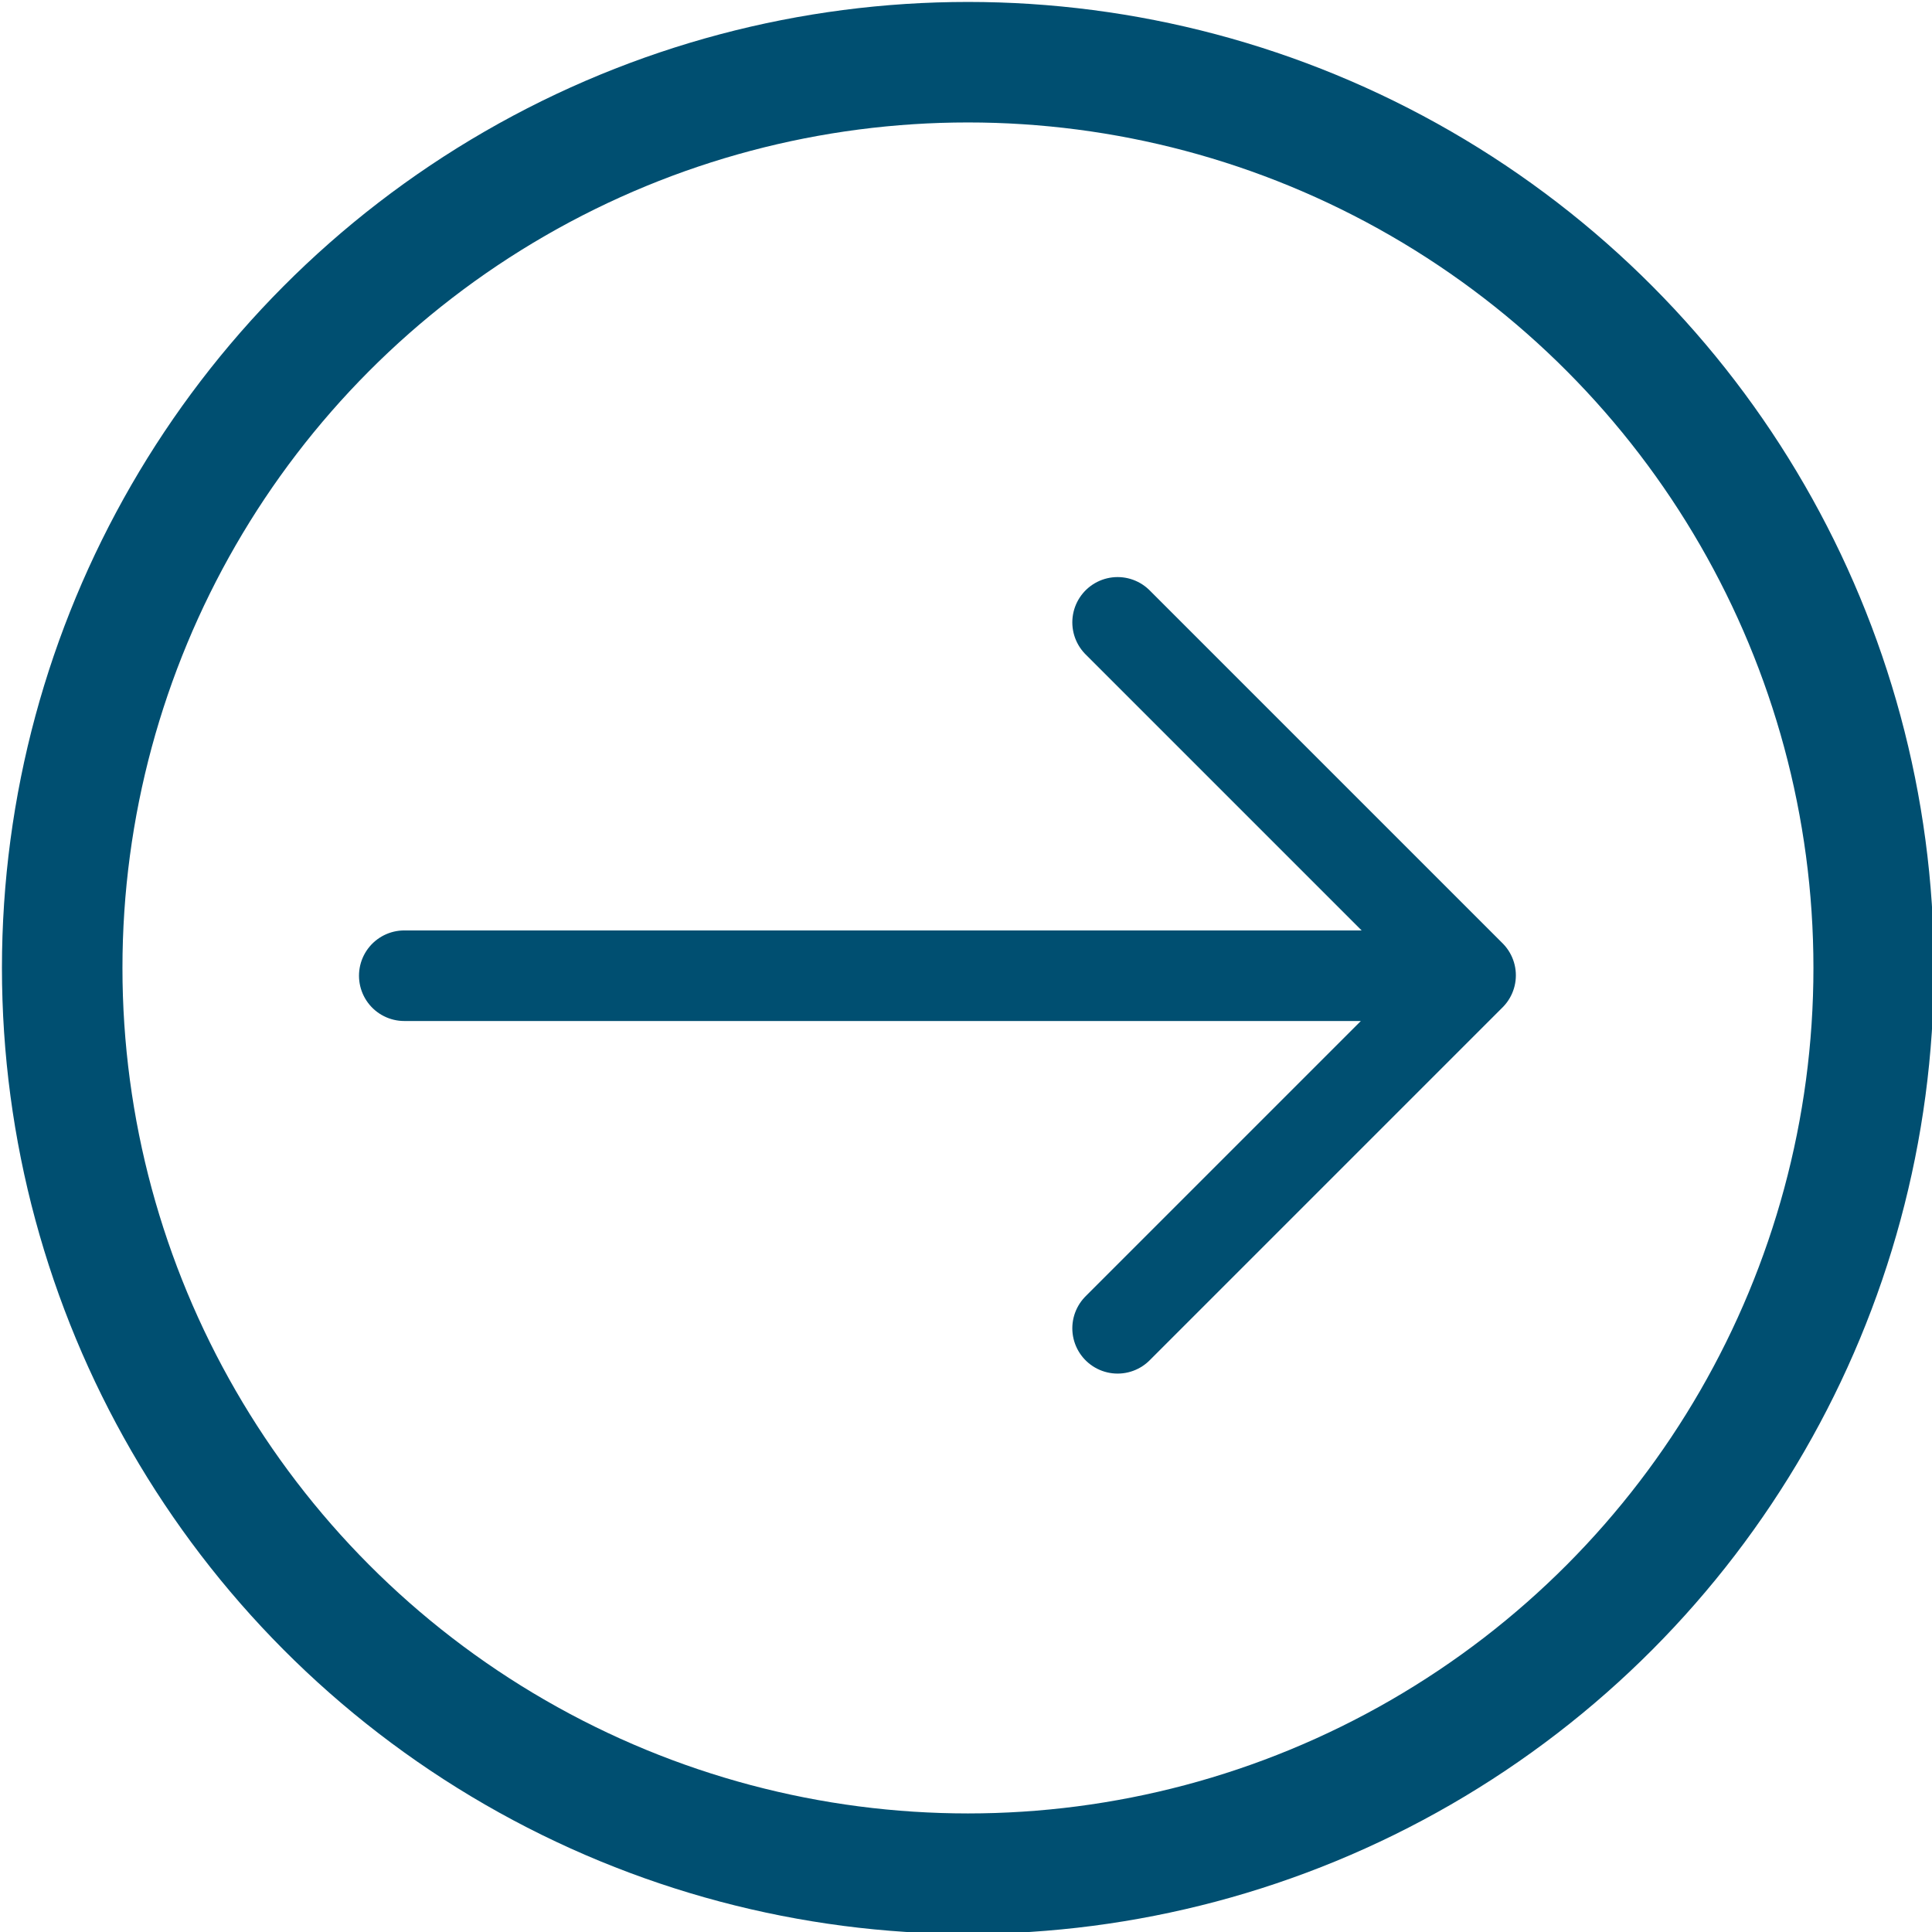 <svg id="Layer_1" data-name="Layer 1" xmlns="http://www.w3.org/2000/svg" viewBox="0 0 49.7 49.7">
  <defs>
    <style>
      .cls-2{fill:none;stroke:#004f71;stroke-linecap:round;stroke-linejoin:round;stroke-width:2.33px}
    </style>
  </defs>
  <circle cx="24.9" cy="24.9" r="23.3" stroke-miterlimit="10" stroke-width="3.1" fill="none" stroke="#004f71"/>
  <path class="cls-2" d="M10.4 25.1L37.8 25.1M28.75 16.01L37.83 25.09 28.75 34.17"/>
</svg>
